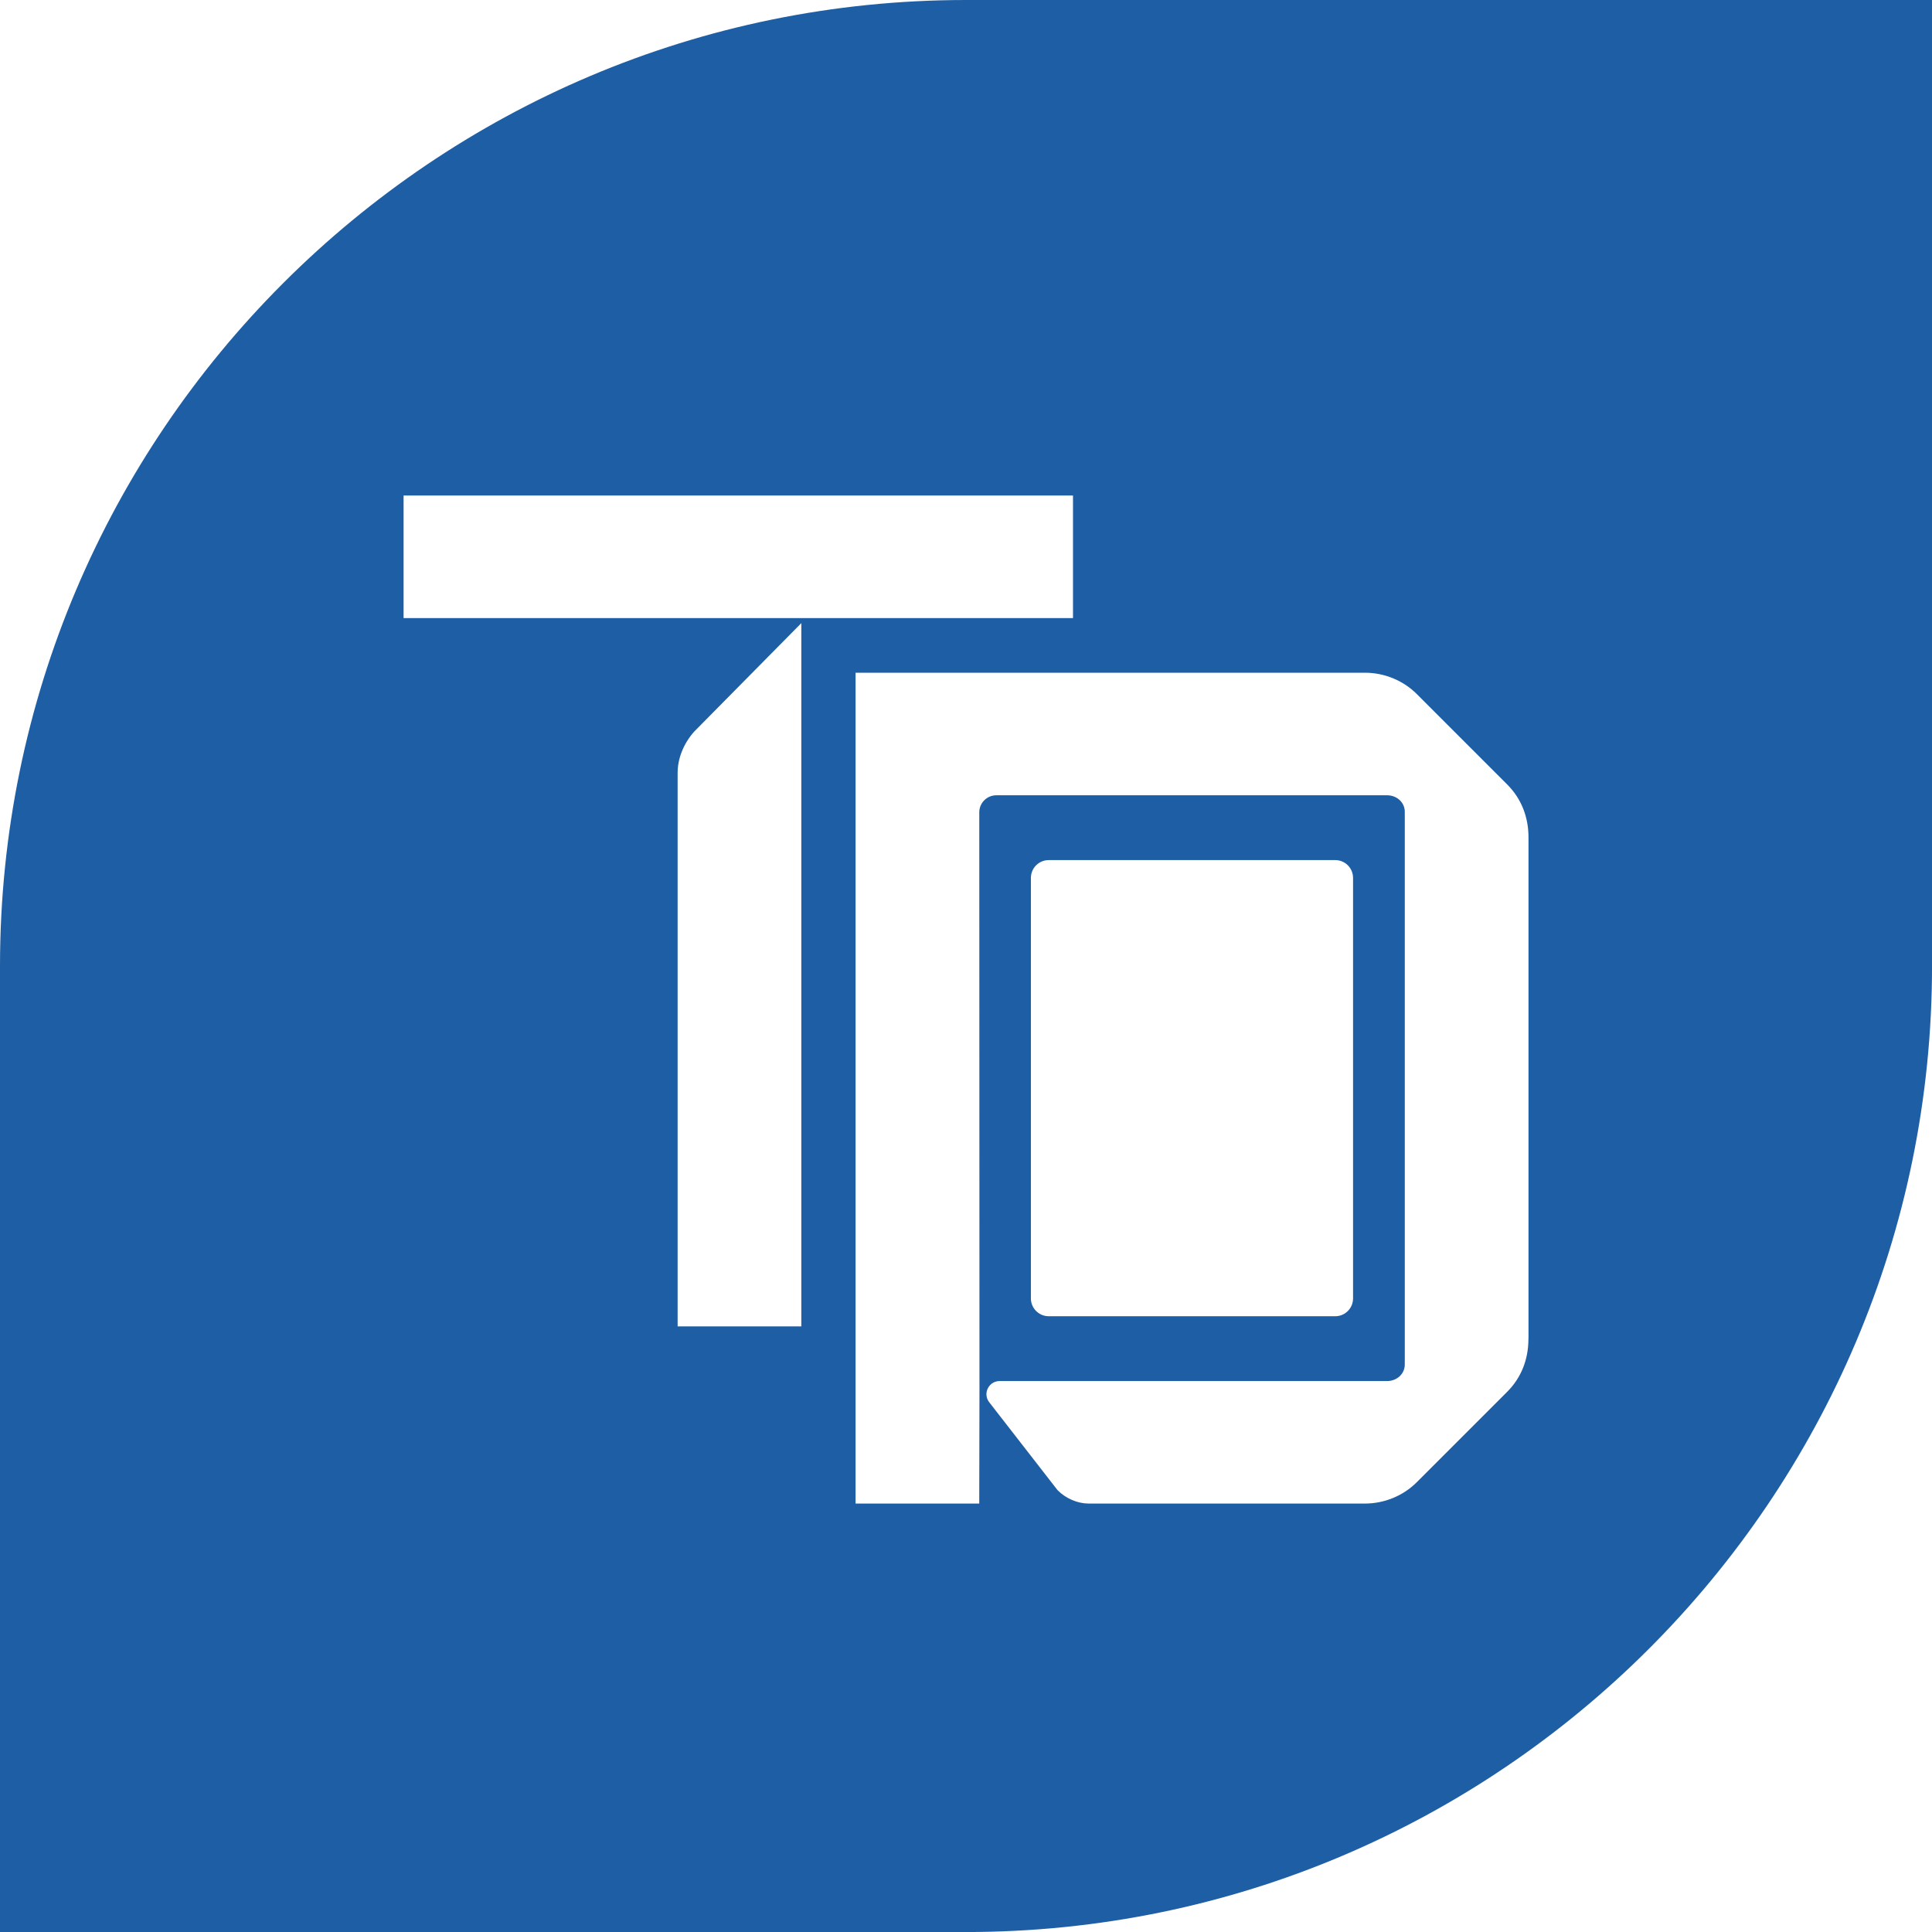 <?xml version="1.0" encoding="UTF-8"?>
<svg id="Capa_2" data-name="Capa 2" xmlns="http://www.w3.org/2000/svg" viewBox="0 0 501.17 501.17">
  <defs>
    <style>
      .cls-1 {
        fill: #1e5ea5;
      }
    </style>
  </defs>
  <g id="Capa_1-2" data-name="Capa 1">
    <path class="cls-1" d="M250.59,0C112.35,0,0,112.34,0,250.59v250.59h250.59c138.24,0,250.59-112.35,250.59-250.59V0h-250.59ZM104.69,128.54h173.65v31.79H104.69v-31.79ZM207.87,344.07h-32.09v-143.61c0-3.68,1.53-7.53,4.2-10.57l.09-.1,27.8-28.15v182.44ZM396.48,347.34c0,5.36-1.9,10.1-5.51,13.7l-23.49,23.49c-3.5,3.49-8.38,5.5-13.4,5.5h-71.68c-2.83,0-5.89-1.3-7.98-3.39l-.19-.22-17.62-22.67c-.81-1.03-.95-2.41-.37-3.59.58-1.18,1.75-1.91,3.07-1.91h100.51c2.57,0,4.59-1.88,4.59-4.29v-143.37c0-2.41-2.02-4.29-4.59-4.29h-101.38c-2.43,0-4.41,1.98-4.41,4.41l.05,150.02-.06,29.3h-32.08v-215.52h132.16c5.02,0,9.9,2.01,13.4,5.51l23.49,23.49c3.6,3.6,5.51,8.34,5.51,13.7v130.12ZM267.42,336.81v-109.07c0-2.56,2.07-4.63,4.63-4.63h74.31c2.56,0,4.63,2.07,4.63,4.63v109.07c0,2.56-2.07,4.63-4.63,4.63h-74.31c-2.56,0-4.63-2.07-4.63-4.63Z"/>
  </g>
</svg>